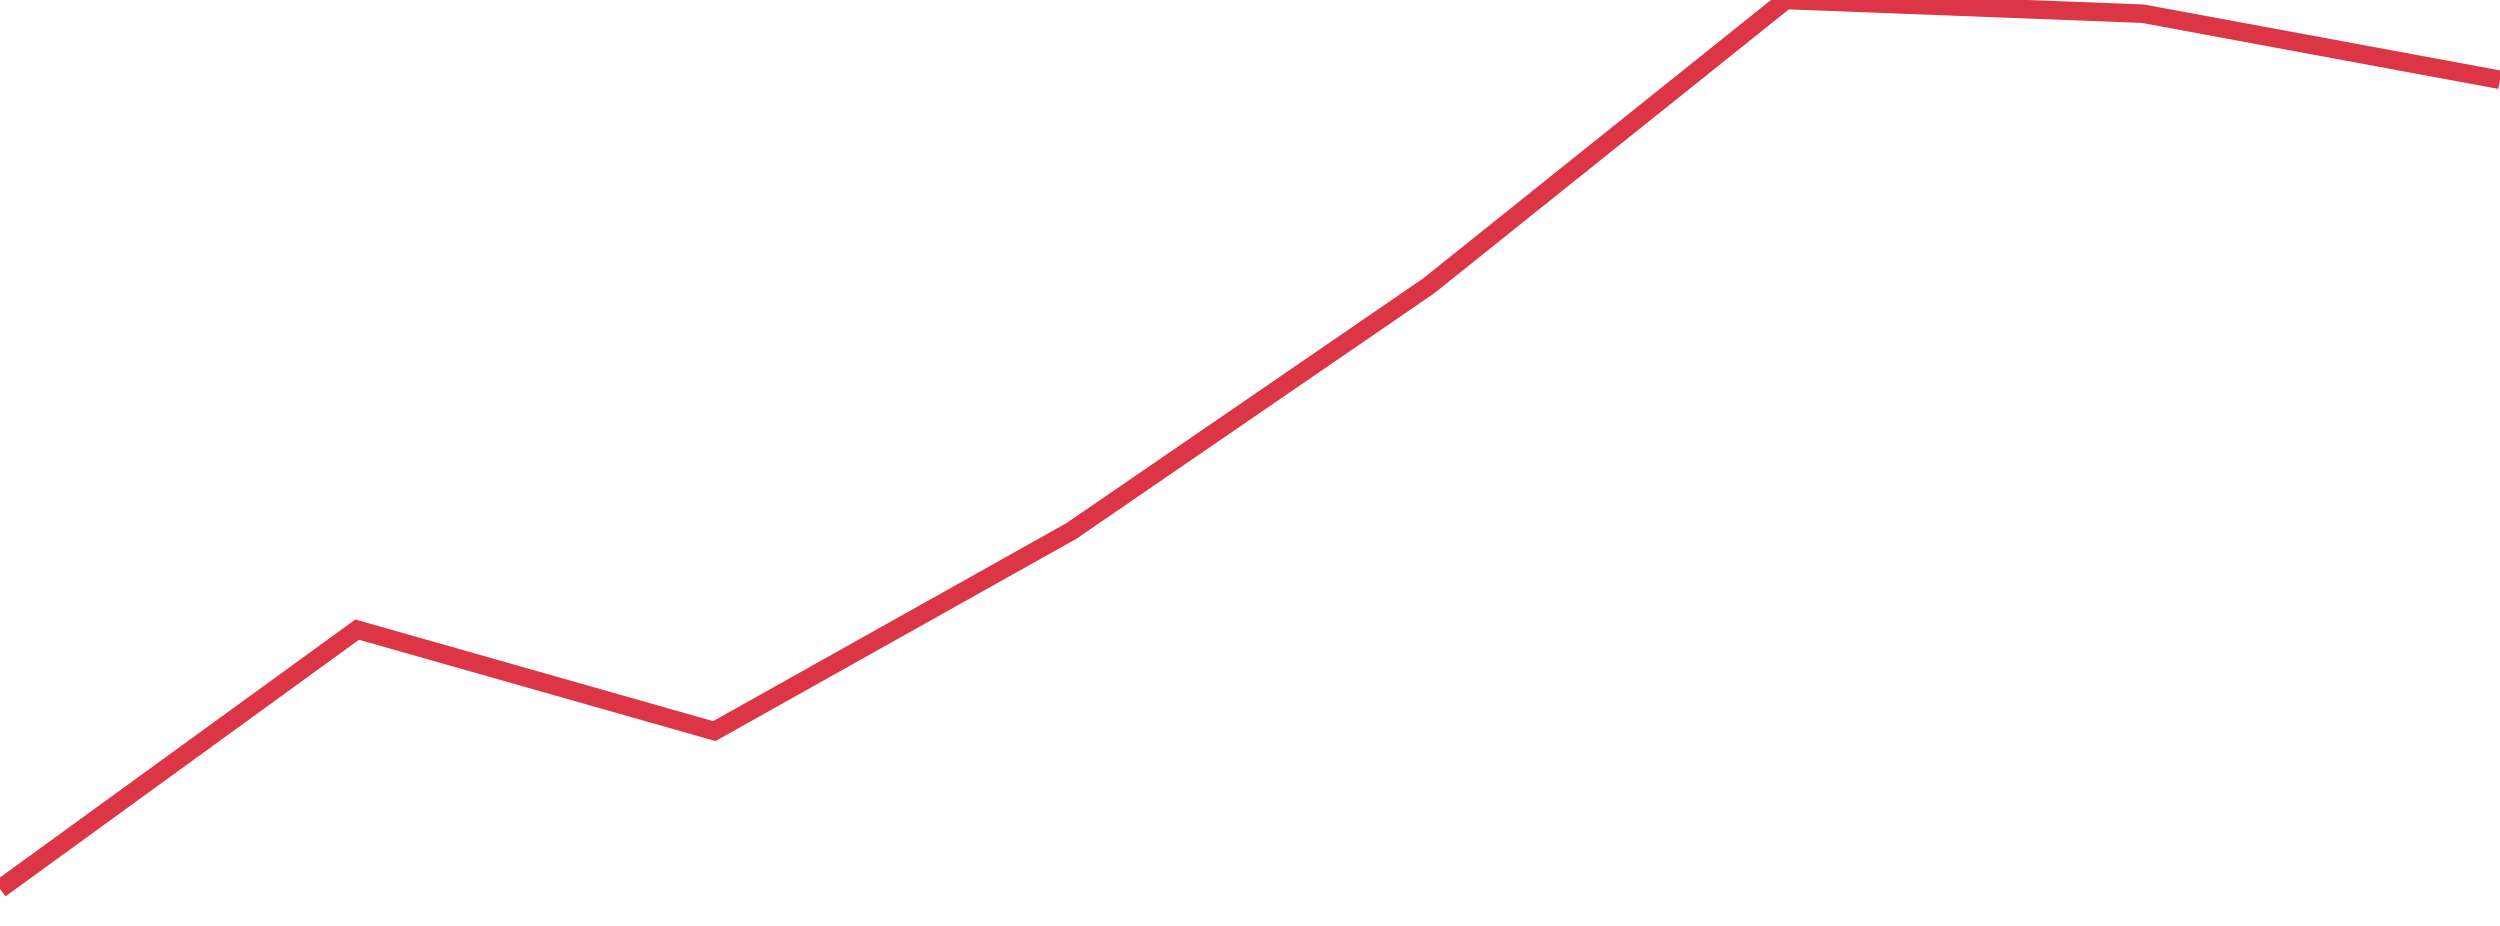 <?xml version="1.0" standalone="no"?>
<!DOCTYPE svg PUBLIC "-//W3C//DTD SVG 1.1//EN" "http://www.w3.org/Graphics/SVG/1.1/DTD/svg11.dtd">
<svg width="135" height="50" viewBox="0 0 135 50" preserveAspectRatio="none" class="sparkline" xmlns="http://www.w3.org/2000/svg"
xmlns:xlink="http://www.w3.org/1999/xlink"><path  class="sparkline--line" d="M 0 48 L 0 48 L 19.286 34 L 38.571 39.48 L 57.857 28.67 L 77.143 15.44 L 96.429 0 L 115.714 0.74 L 135 4.31" fill="none" stroke-width="1" stroke="#dc3545"></path></svg>